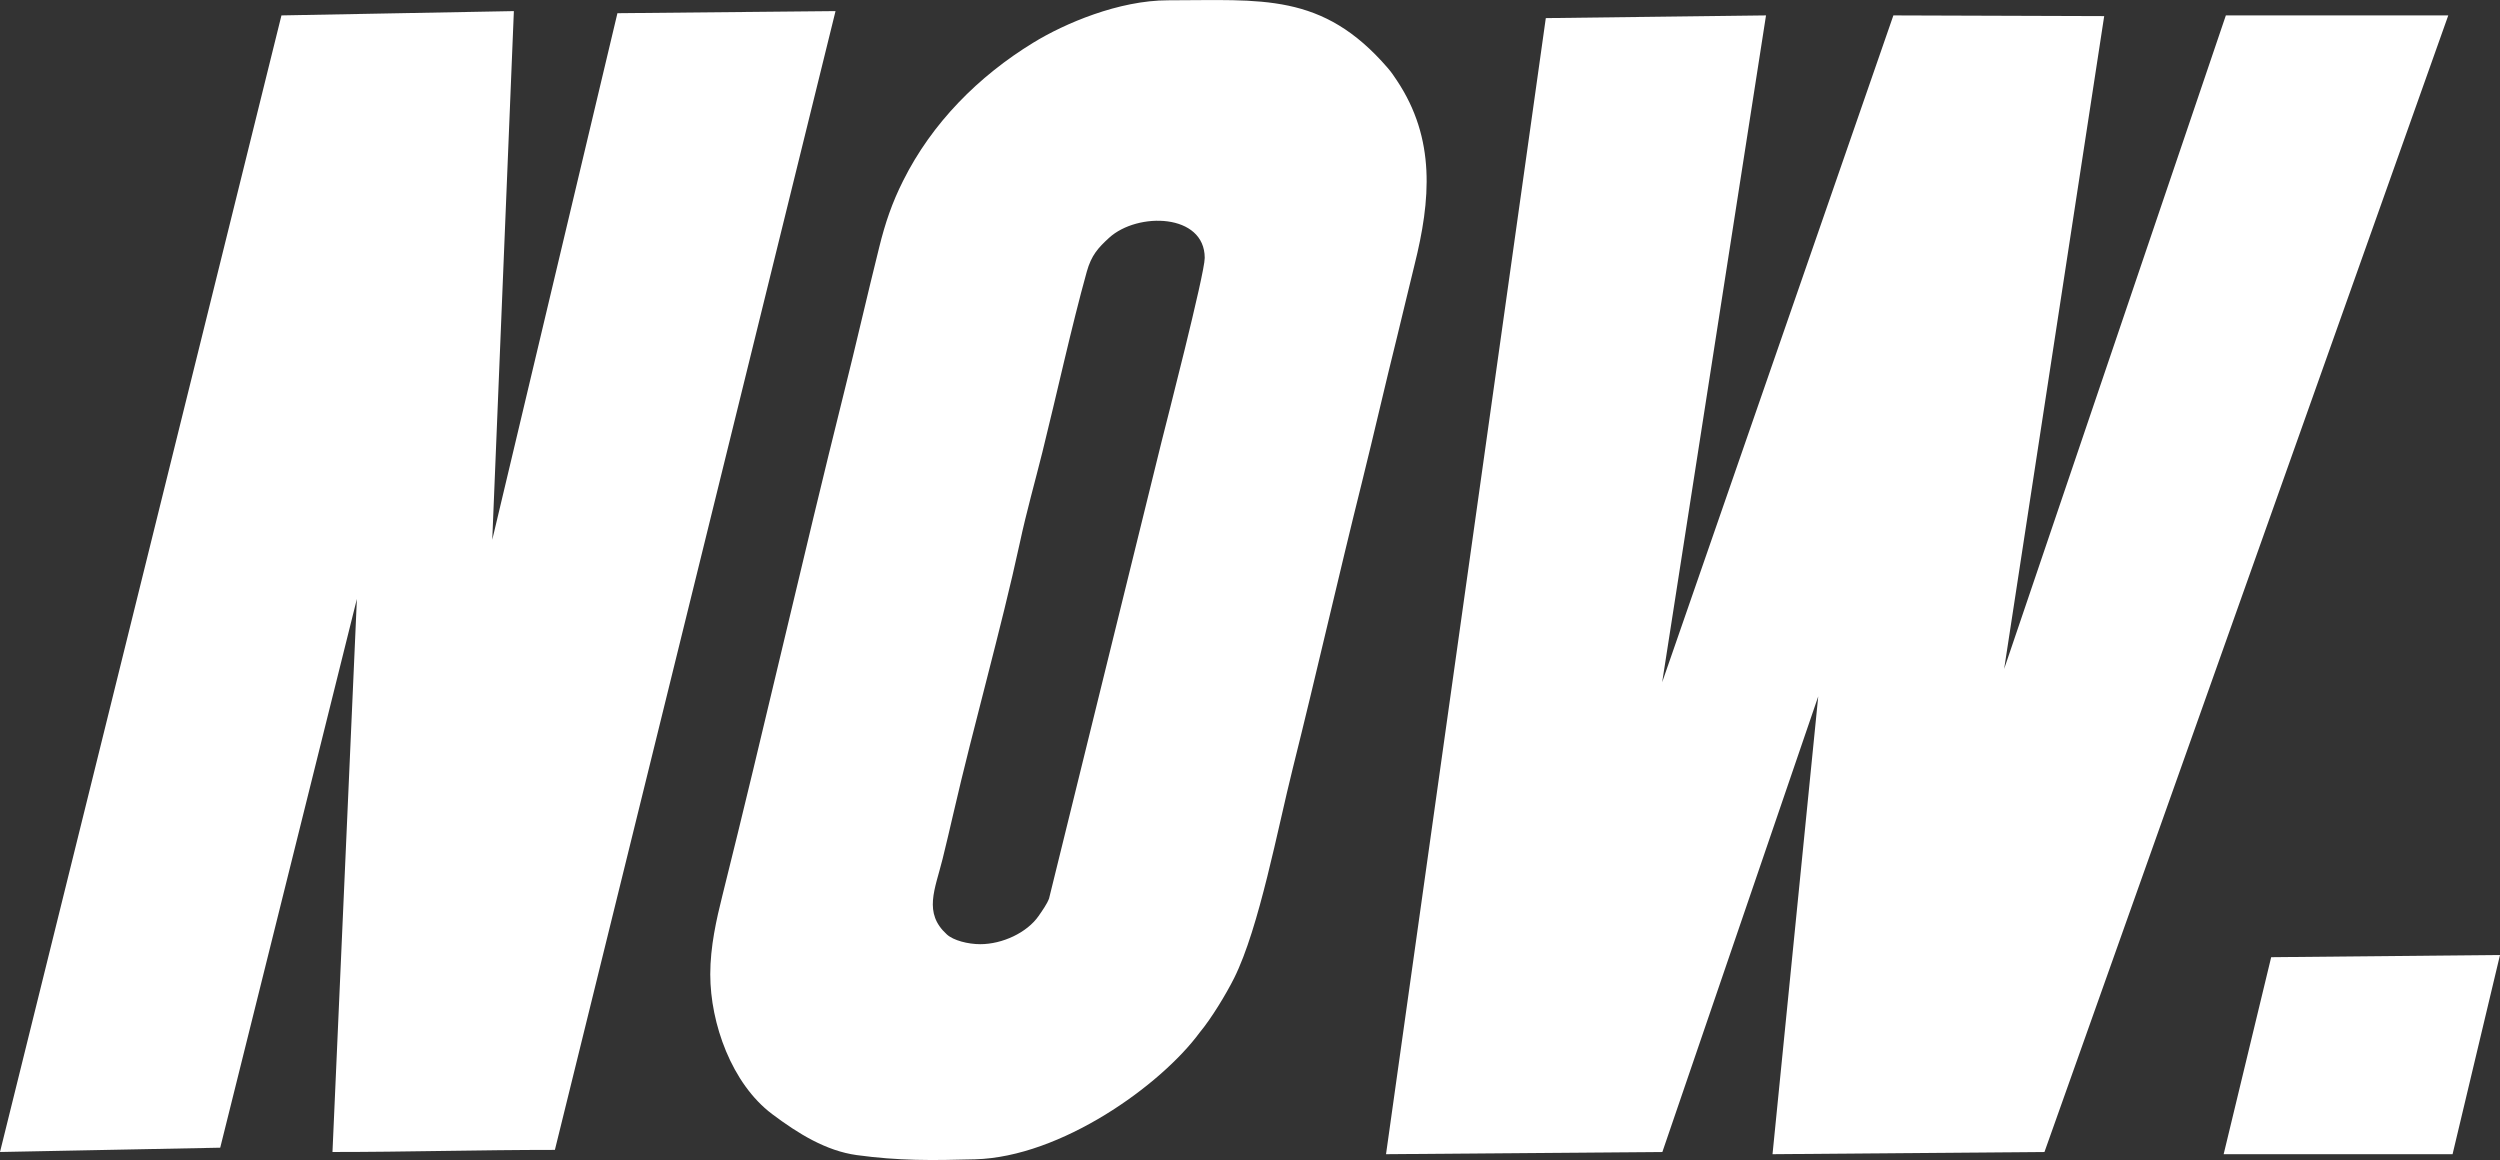 <?xml version="1.0" encoding="UTF-8"?> <svg xmlns="http://www.w3.org/2000/svg" xmlns:xlink="http://www.w3.org/1999/xlink" xmlns:xodm="http://www.corel.com/coreldraw/odm/2003" xml:space="preserve" width="250px" height="116px" version="1.1" style="shape-rendering:geometricPrecision; text-rendering:geometricPrecision; image-rendering:optimizeQuality; fill-rule:evenodd; clip-rule:evenodd" viewBox="0 0 249.87 115.94"><rect x="0" y="0" width="249.87" height="115.94" fill="#333333" stroke="none"/> <defs> <style type="text/css"> .fil0 {fill:white} </style> </defs> <g id="Camada_x0020_1">  <g id="_2912016087440"> <polygon class="fil0" points="154.5,1.81 138.53,115.36 166.15,115.14 181.73,69.6 177.16,115.36 204.34,115.14 244.7,1.54 222.47,1.54 200.31,66.86 210.31,1.61 189.24,1.54 166.13,68.19 176.51,1.54 "></polygon> <path class="fil0" d="M28.13 1.54l-28.13 113.6 22.01 -0.43 13.66 -54.85 -2.44 55.28c7.54,0 14.56,-0.21 22.23,-0.21l28.05 -113.82 -21.8 0.21 -12.51 52.63 2.16 -52.84 -23.23 0.43z"></path> <path class="fil0" d="M97.97 94.37c-1.21,0 -2.68,-0.37 -3.34,-0.98 -2.36,-2.15 -1.18,-4.48 -0.42,-7.54 0.41,-1.64 0.68,-2.85 1.08,-4.55 2.02,-8.79 4.75,-18.33 6.65,-27.09 0.65,-3.04 1.52,-6.11 2.24,-9 1.43,-5.75 2.9,-12.51 4.44,-18.05 0.46,-1.65 1.14,-2.39 2.23,-3.39 2.86,-2.61 9.56,-2.44 9.56,2.01 0,1.58 -3.87,16.59 -4.32,18.39l-11.24 45.64c-0.21,0.56 -0.71,1.26 -1.05,1.75 -1.15,1.65 -3.6,2.81 -5.83,2.81zm-26.98 3.03c0,4.9 2.15,10.91 6.17,13.94 2.62,1.97 5.41,3.69 8.47,4.11 4.2,0.57 7.49,0.54 11.83,0.42 8.58,-0.23 18.58,-7.4 22.46,-12.69 1.13,-1.35 2.62,-3.8 3.43,-5.42 2.51,-5.03 4.37,-15.02 5.86,-20.96 2.4,-9.6 4.56,-19.17 6.95,-28.74 1.19,-4.8 2.28,-9.59 3.49,-14.45 0.57,-2.28 1.13,-4.75 1.73,-7.14 1.61,-6.46 2.14,-12.58 -1.77,-18.44 -0.34,-0.5 -0.49,-0.75 -0.91,-1.24 -6.54,-7.58 -12.6,-6.76 -21.96,-6.76 -4.9,0 -10.33,2.31 -13.47,4.24 -5.46,3.34 -10.12,8.02 -13,13.79 -1.09,2.17 -1.79,4.19 -2.4,6.68 -1.21,4.85 -2.29,9.62 -3.5,14.45 -4.15,16.63 -8,33.63 -12.17,50.33 -0.59,2.36 -1.21,5.07 -1.21,7.88z"></path> <polygon class="fil0" points="227,95.67 222.25,115.36 245.13,115.36 249.87,95.45 "></polygon> </g> </g> </svg> 